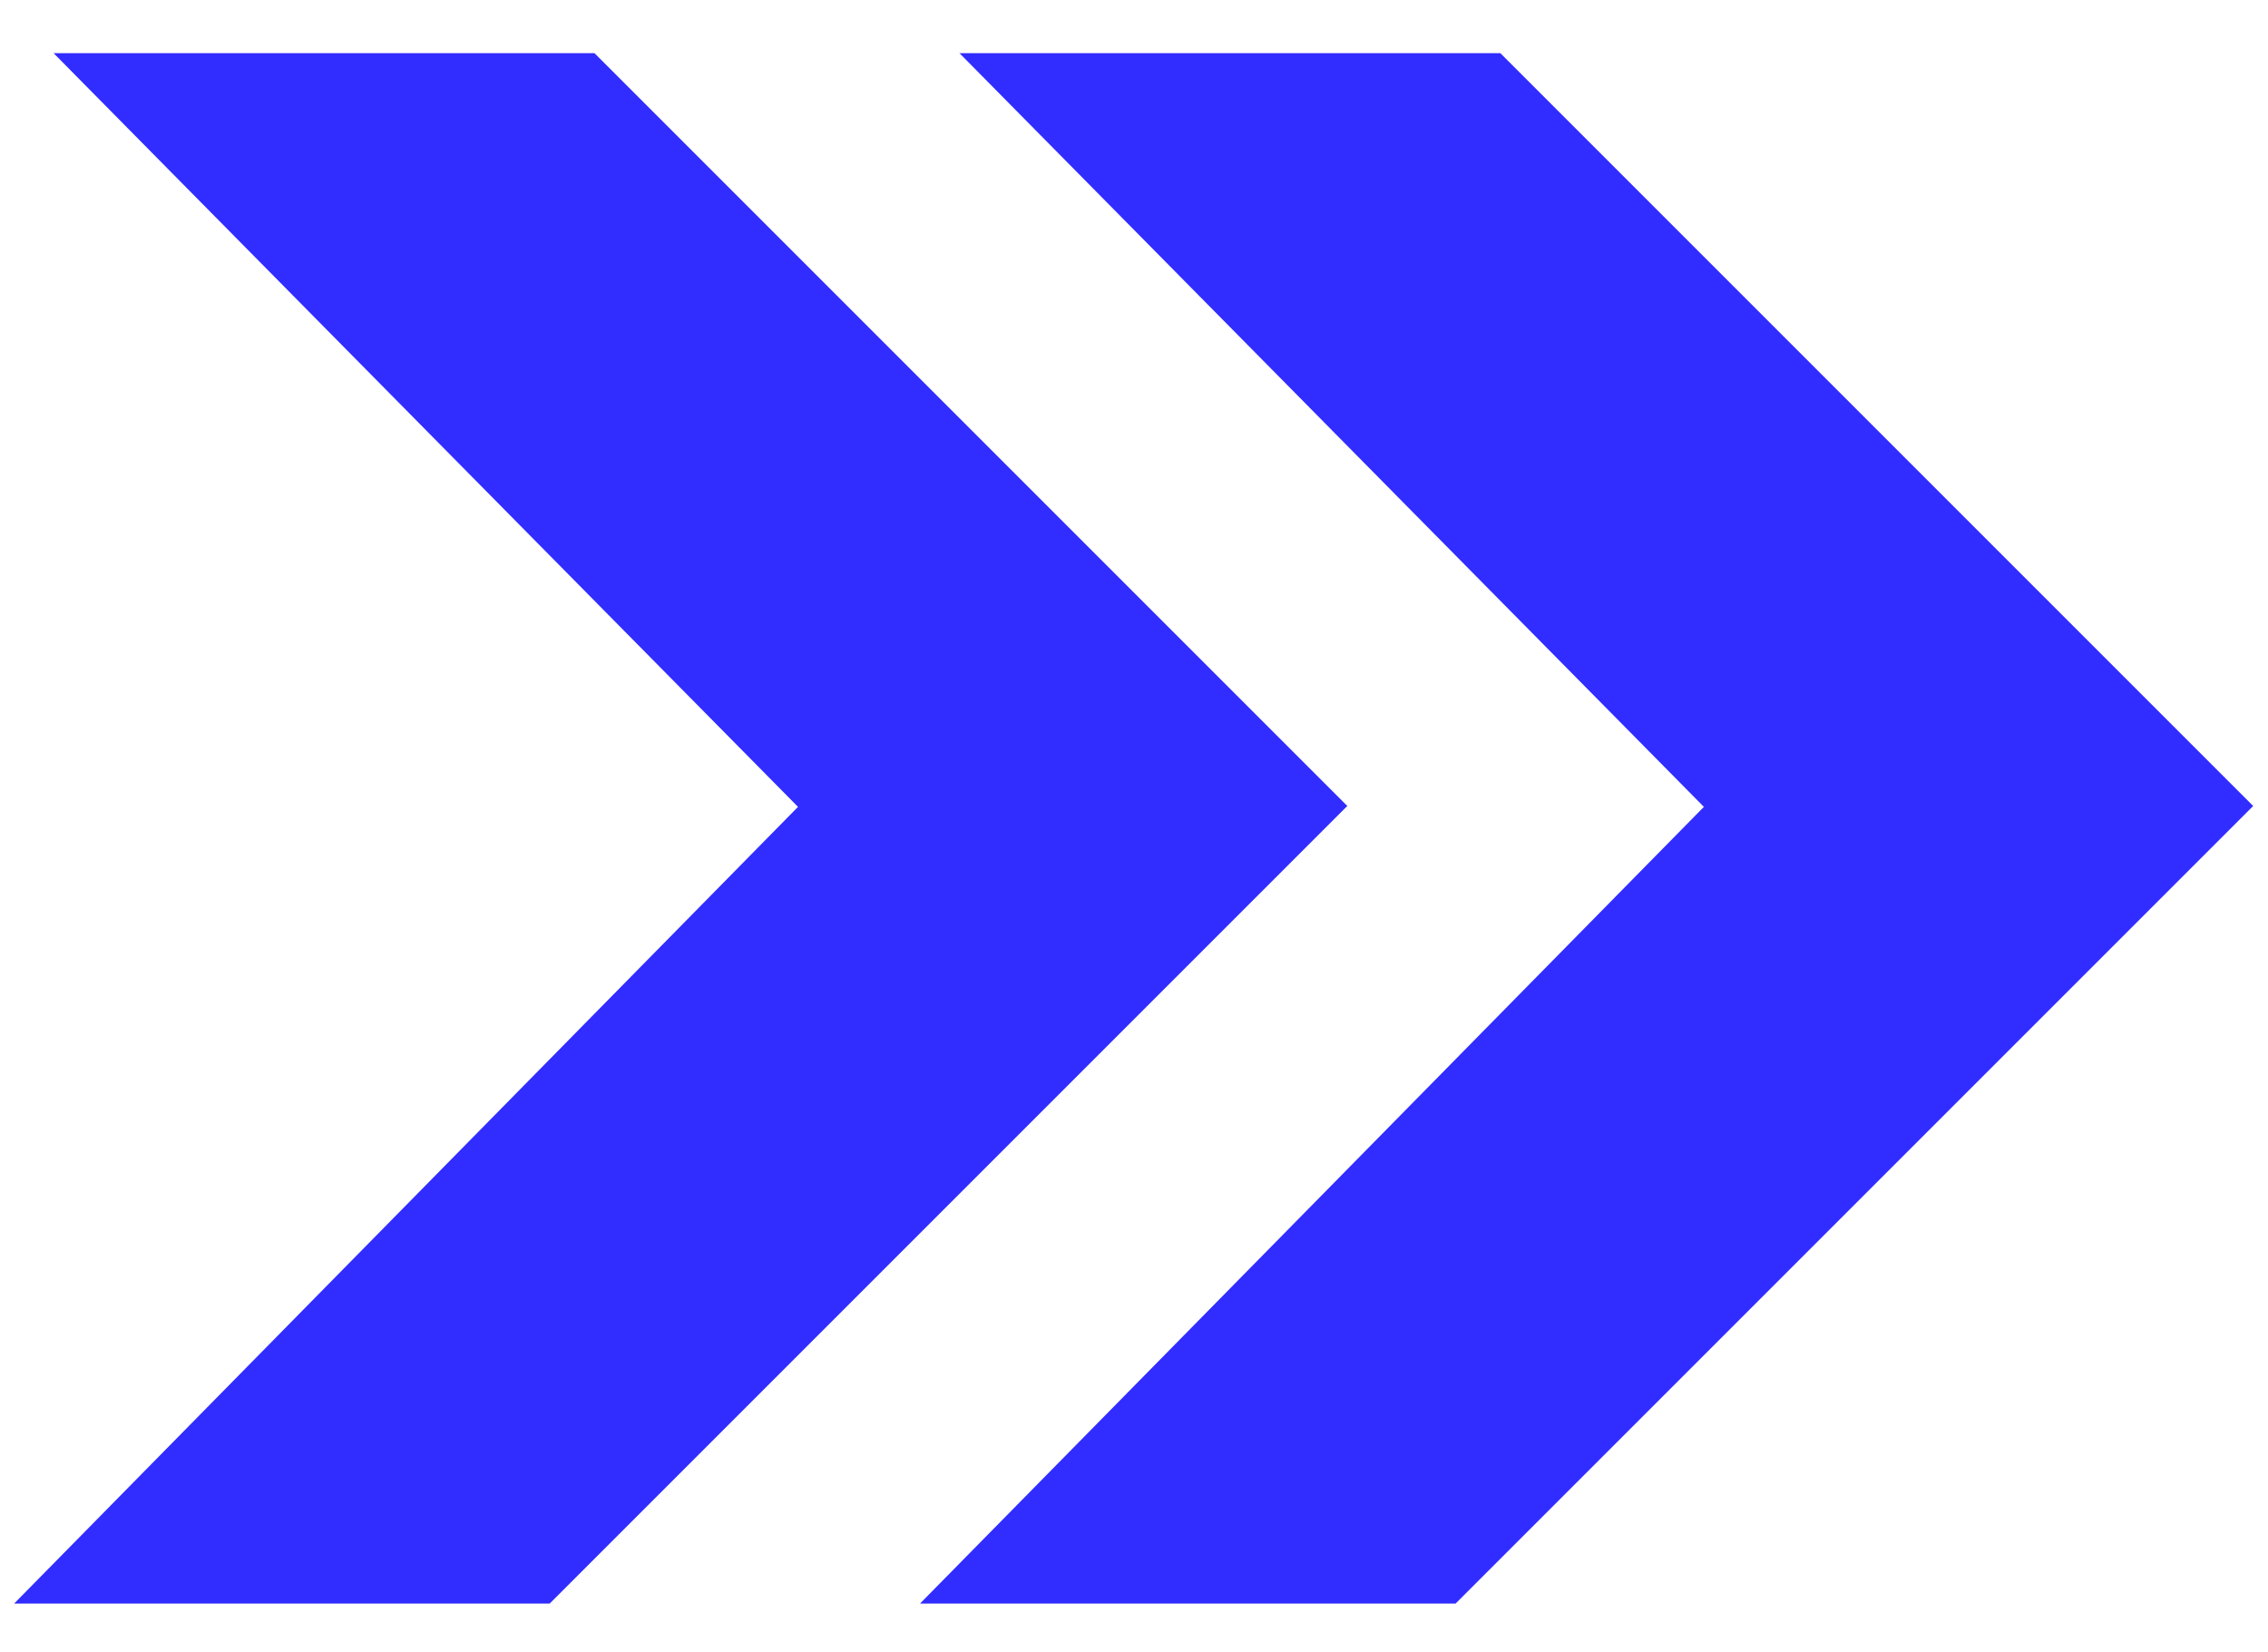 <svg xmlns="http://www.w3.org/2000/svg" xmlns:xlink="http://www.w3.org/1999/xlink" id="Calque_1" x="0px" y="0px" viewBox="0 0 512 373" style="enable-background:new 0 0 512 373;" xml:space="preserve"><style type="text/css">	.st0{fill-rule:evenodd;clip-rule:evenodd;fill:#312CFF;}</style><path class="st0" d="M180.2,182.1l124-0.2L124.1,362H3.2L180.2,182.1z M134.2,12l169.9,169.9l-124,0.2L12.1,12H134.2z"></path><path class="st0" d="M384.7,182.1l124-0.2L328.6,362H207.7L384.7,182.1z M338.7,12l169.9,169.9l-124,0.2L216.6,12H338.7z"></path></svg>